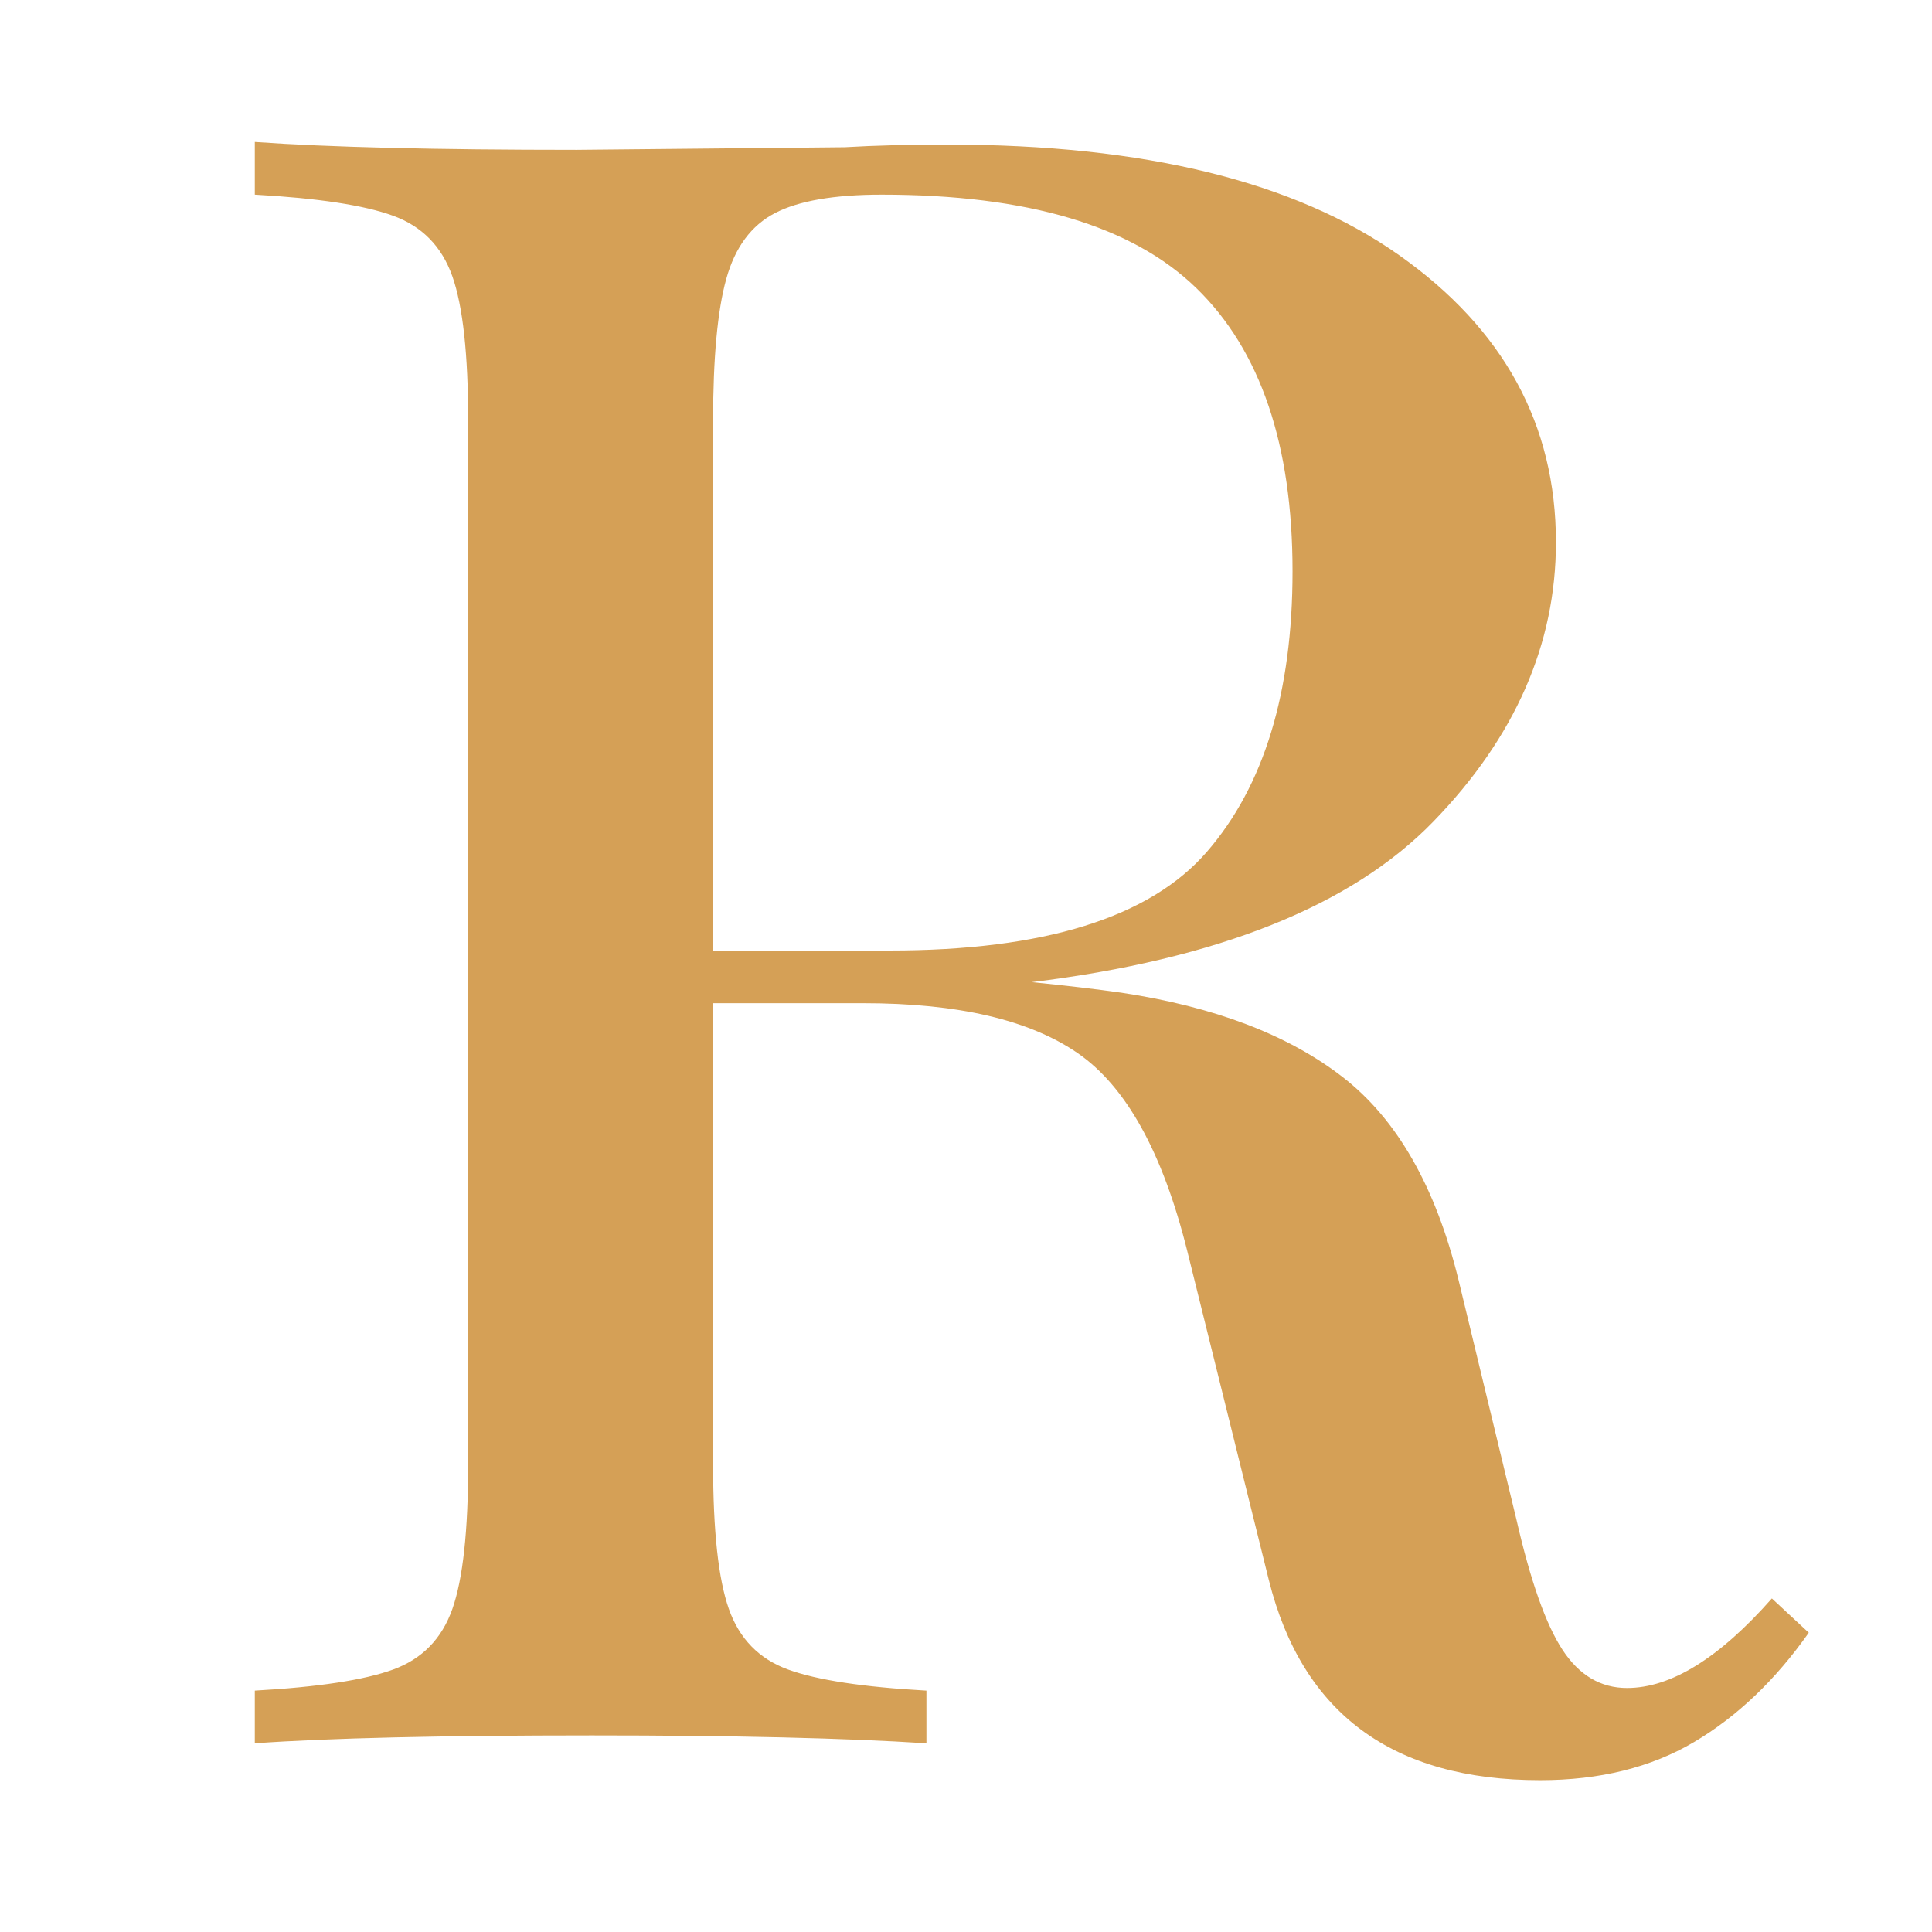 <svg version="1.0" preserveAspectRatio="xMidYMid meet" height="1000" viewBox="0 0 750 750" zoomAndPan="magnify" width="1000" xmlns:xlink="http://www.w3.org/1999/xlink" xmlns="http://www.w3.org/2000/svg"><defs><g></g><clipPath id="736a7e4570"><path clip-rule="nonzero" d="M 43 55 L 647.238 55 L 647.238 692 L 43 692 Z M 43 55"></path></clipPath><clipPath id="39481a2aee"><rect height="750" y="0" width="648" x="0"></rect></clipPath></defs><g transform="matrix(1, 0, 0, 1, 55, -0)"><g clip-path="url(#39481a2aee)"><g clip-path="url(#736a7e4570)"><g fill-opacity="1" fill="#d5a056"><g transform="translate(0.979, 676.749)"><g><path d="M 646.188 -42.938 C 633.227 -24.539 618.398 -10.398 601.703 -0.516 C 585.004 9.367 565.066 14.312 541.891 14.312 C 484.629 14.312 449.523 -11.586 436.578 -63.391 L 404.891 -191.203 C 395.348 -229.367 381.203 -254.926 362.453 -267.875 C 343.711 -280.832 315.938 -287.312 279.125 -287.312 L 220.844 -287.312 L 220.844 -108.375 C 220.844 -82.477 222.883 -63.734 226.969 -52.141 C 231.062 -40.555 238.734 -32.719 249.984 -28.625 C 261.234 -24.539 279.125 -21.816 303.656 -20.453 L 303.656 0 C 272.301 -2.039 229.02 -3.062 173.812 -3.062 C 115.195 -3.062 71.57 -2.039 42.938 0 L 42.938 -20.453 C 67.477 -21.816 85.367 -24.539 96.609 -28.625 C 107.859 -32.719 115.531 -40.555 119.625 -52.141 C 123.719 -63.734 125.766 -82.477 125.766 -108.375 L 125.766 -513.266 C 125.766 -539.16 123.719 -557.898 119.625 -569.484 C 115.531 -581.078 107.859 -588.914 96.609 -593 C 85.367 -597.094 67.477 -599.82 42.938 -601.188 L 42.938 -621.641 C 71.57 -619.598 113.156 -618.578 167.688 -618.578 L 271.969 -619.594 C 283.551 -620.281 296.844 -620.625 311.844 -620.625 C 388.188 -620.625 446.633 -606.305 487.188 -577.672 C 527.75 -549.047 548.031 -511.898 548.031 -466.234 C 548.031 -426.703 532.18 -390.578 500.484 -357.859 C 468.785 -325.141 416.812 -304.348 344.562 -295.484 C 358.195 -294.117 369.785 -292.754 379.328 -291.391 C 415.453 -285.941 444.078 -275.035 465.203 -258.672 C 486.336 -242.316 501.336 -216.078 510.203 -179.953 L 532.688 -86.906 C 538.145 -63.051 544.109 -46.18 550.578 -36.297 C 557.055 -26.41 565.406 -21.469 575.625 -21.469 C 592.664 -21.469 611.41 -33.055 631.859 -56.234 Z M 286.281 -601.188 C 267.875 -601.188 254.07 -598.801 244.875 -594.031 C 235.676 -589.258 229.367 -580.738 225.953 -568.469 C 222.547 -556.207 220.844 -537.805 220.844 -513.266 L 220.844 -307.75 L 289.344 -307.75 C 349.332 -307.75 390.398 -320.531 412.547 -346.094 C 434.703 -371.656 445.781 -407.953 445.781 -454.984 C 445.781 -504.055 433.336 -540.691 408.453 -564.891 C 383.578 -589.086 342.852 -601.188 286.281 -601.188 Z M 286.281 -601.188"></path></g></g></g></g></g></g></svg>